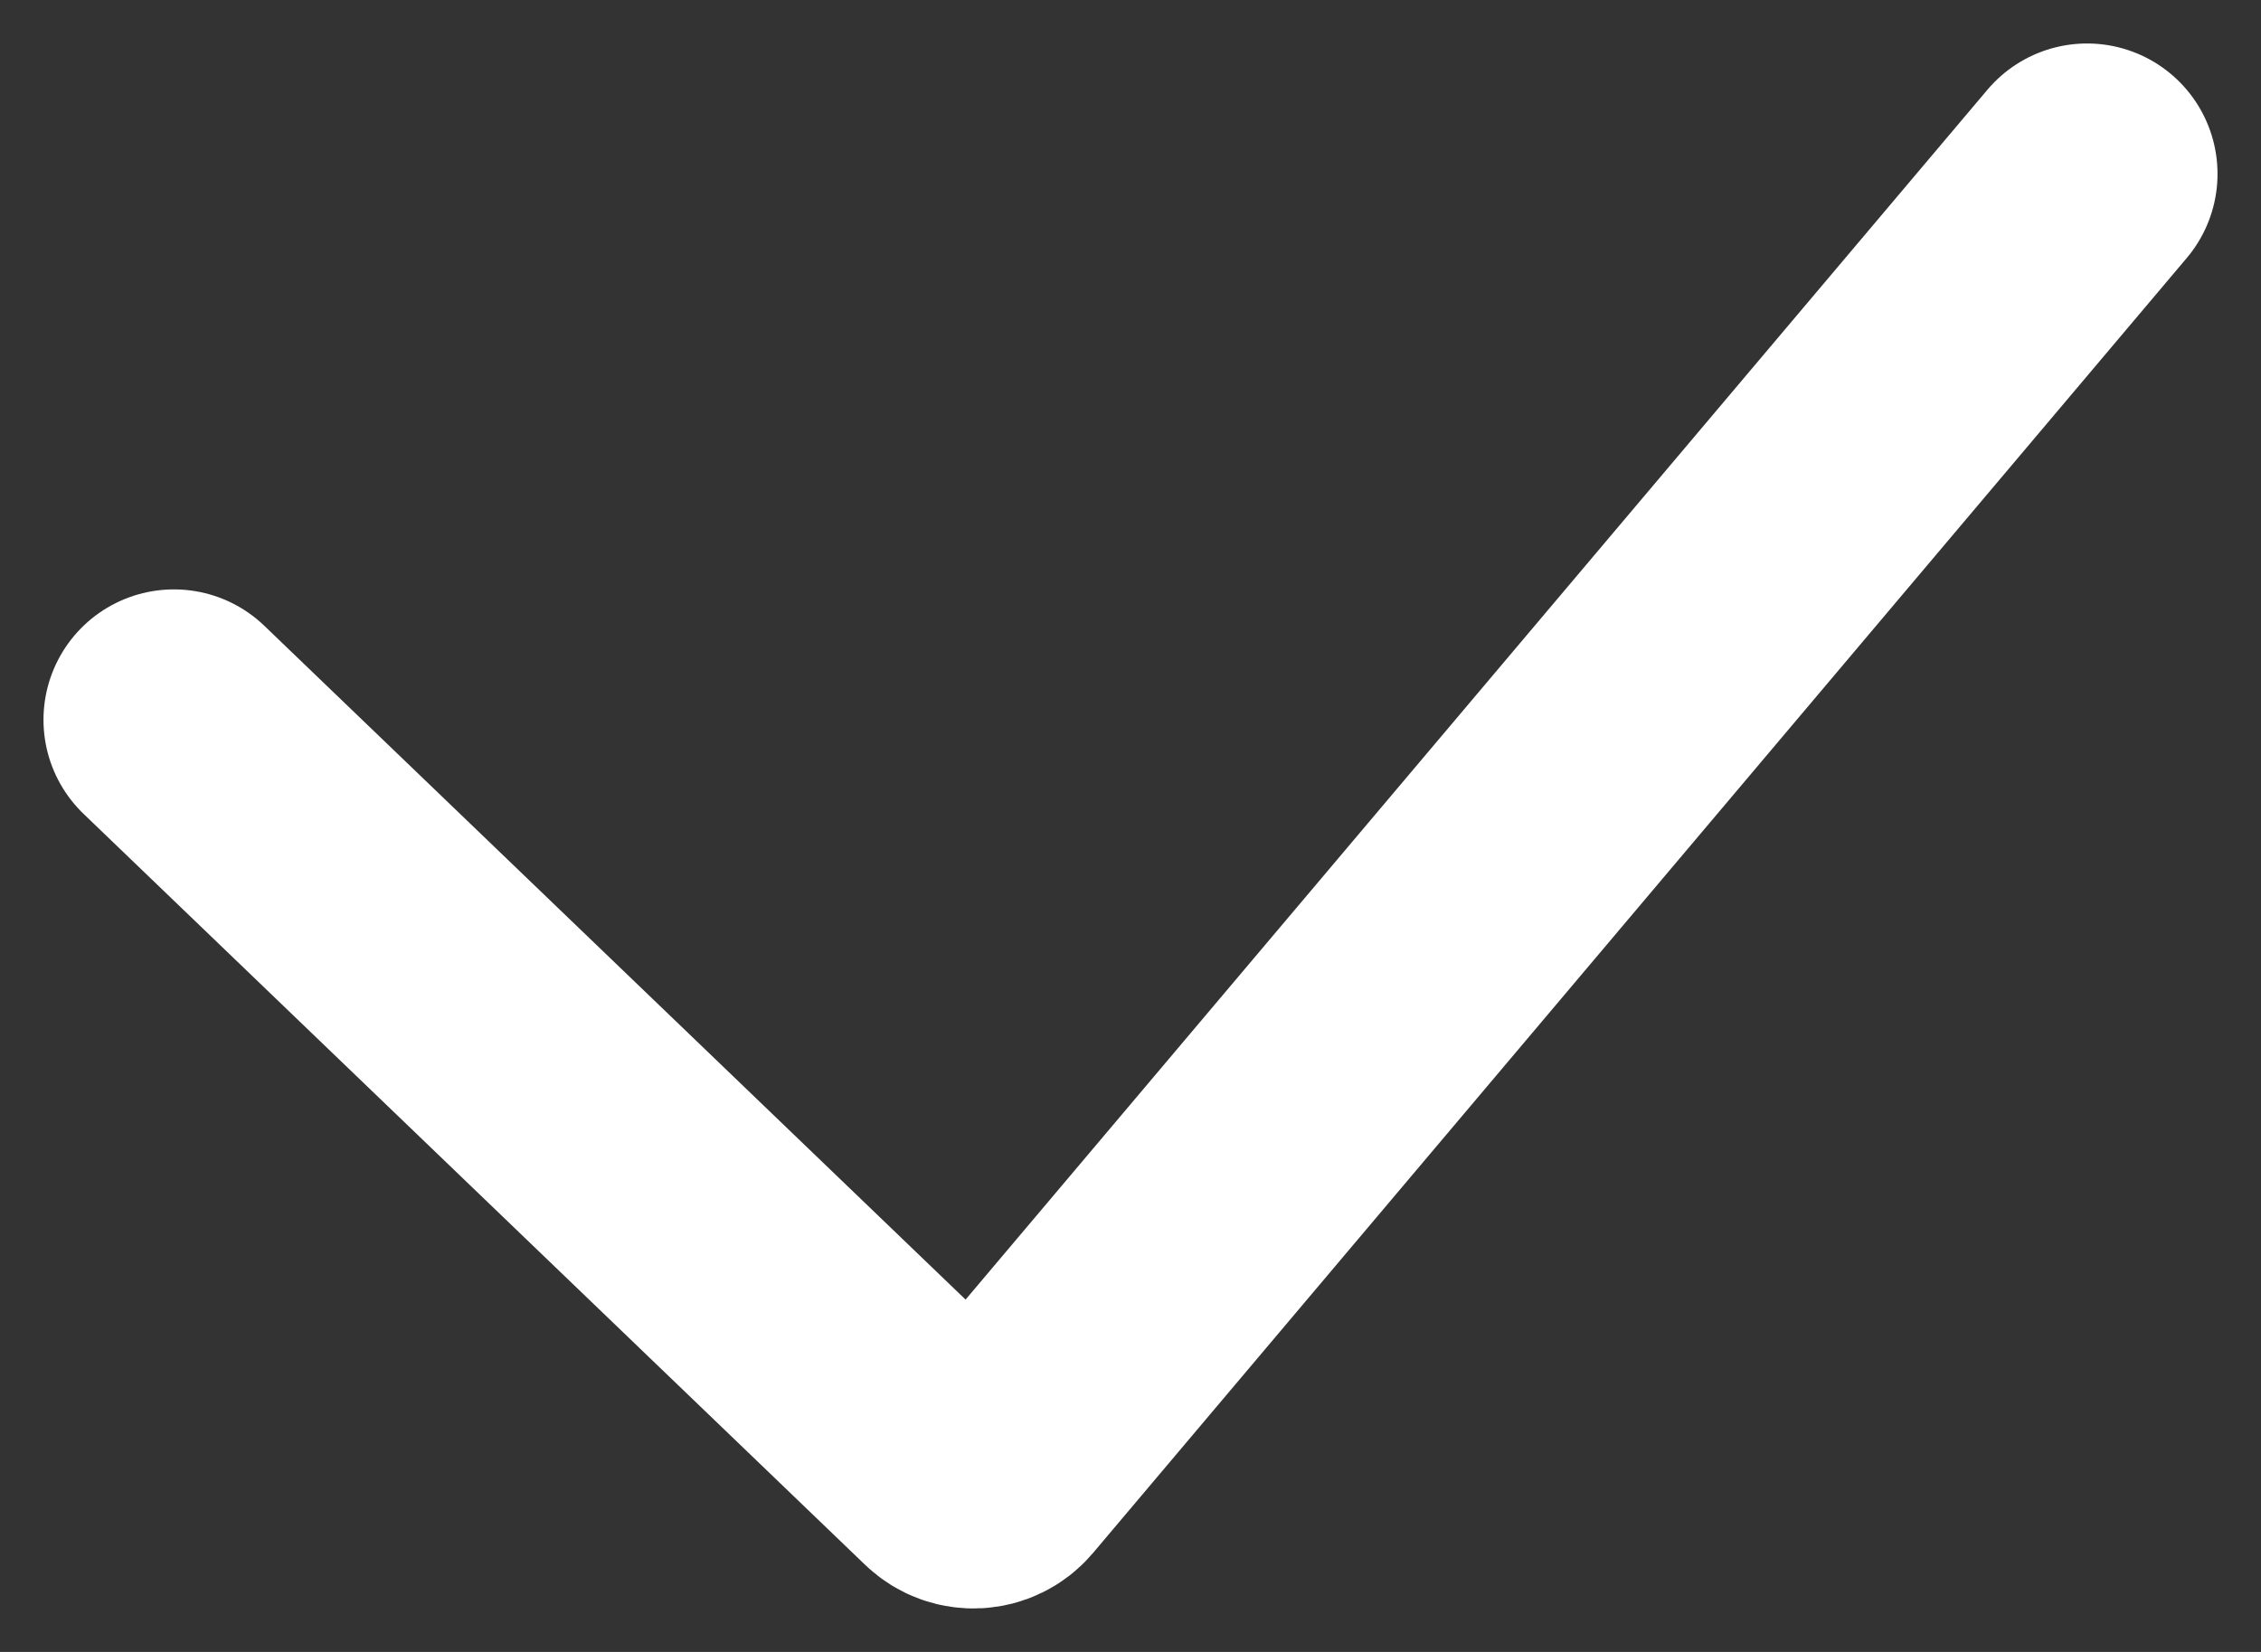 <?xml version="1.0" encoding="UTF-8"?> <svg xmlns="http://www.w3.org/2000/svg" width="26" height="19" viewBox="0 0 26 19" fill="none"><rect x="0" y="0" width="26" height="19" fill="#333333" stroke="none"/> <path d="M2 8.279L10.988 16.917C11.113 17.036 11.311 17.026 11.423 16.894L24 2" stroke="white" stroke-width="3" stroke-linecap="round"></path> </svg> 